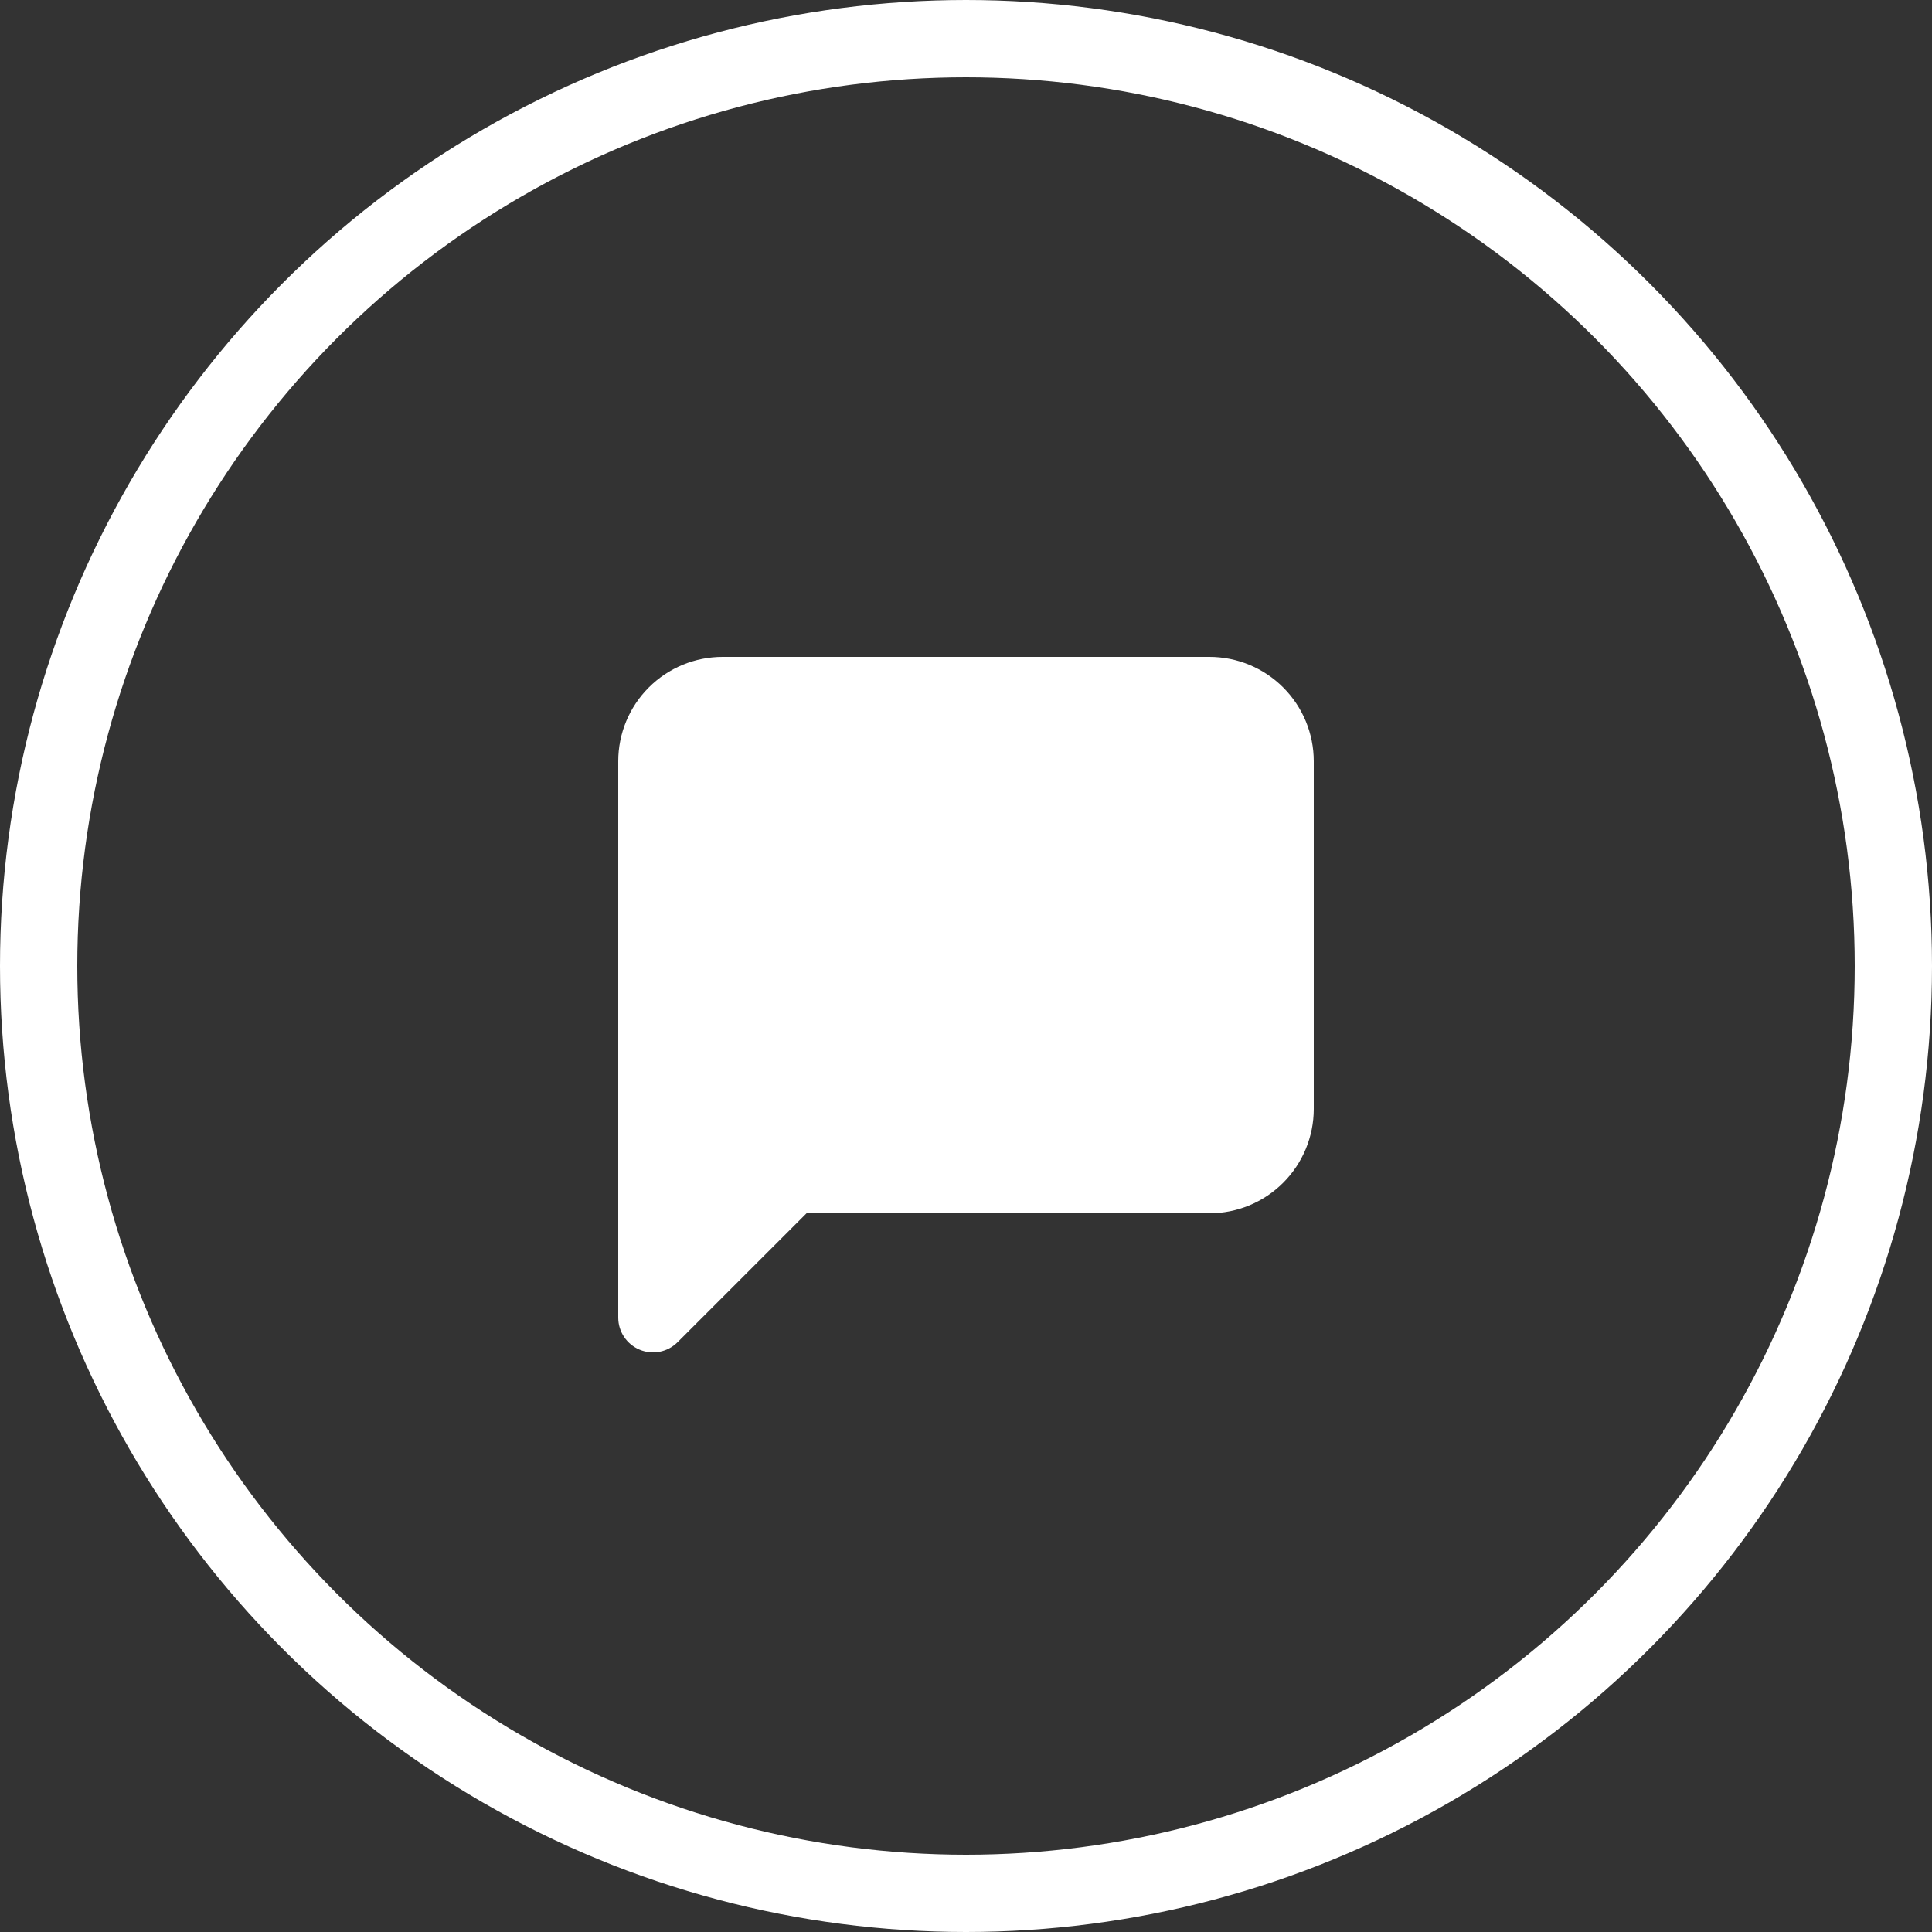 <svg width="50" height="50" viewBox="0 0 50 50" fill="none" xmlns="http://www.w3.org/2000/svg">
<rect x="0" y="0" width="50" height="50" fill="#333333" stroke="none"/>
<path fill-rule="evenodd" clip-rule="evenodd" d="M16.791 17.791C17.297 17.285 17.984 17 18.7 17H31.3C32.016 17 32.703 17.285 33.209 17.791C33.715 18.297 34 18.984 34 19.7V28.7C34 29.416 33.715 30.103 33.209 30.609C32.703 31.116 32.016 31.4 31.3 31.4H20.873L17.536 34.736C17.279 34.994 16.892 35.071 16.556 34.931C16.219 34.792 16 34.464 16 34.1V19.7C16 18.984 16.285 18.297 16.791 17.791Z" fill="white"/>
<circle cx="25" cy="25" r="24" stroke="white" stroke-width="2"/>
</svg>
